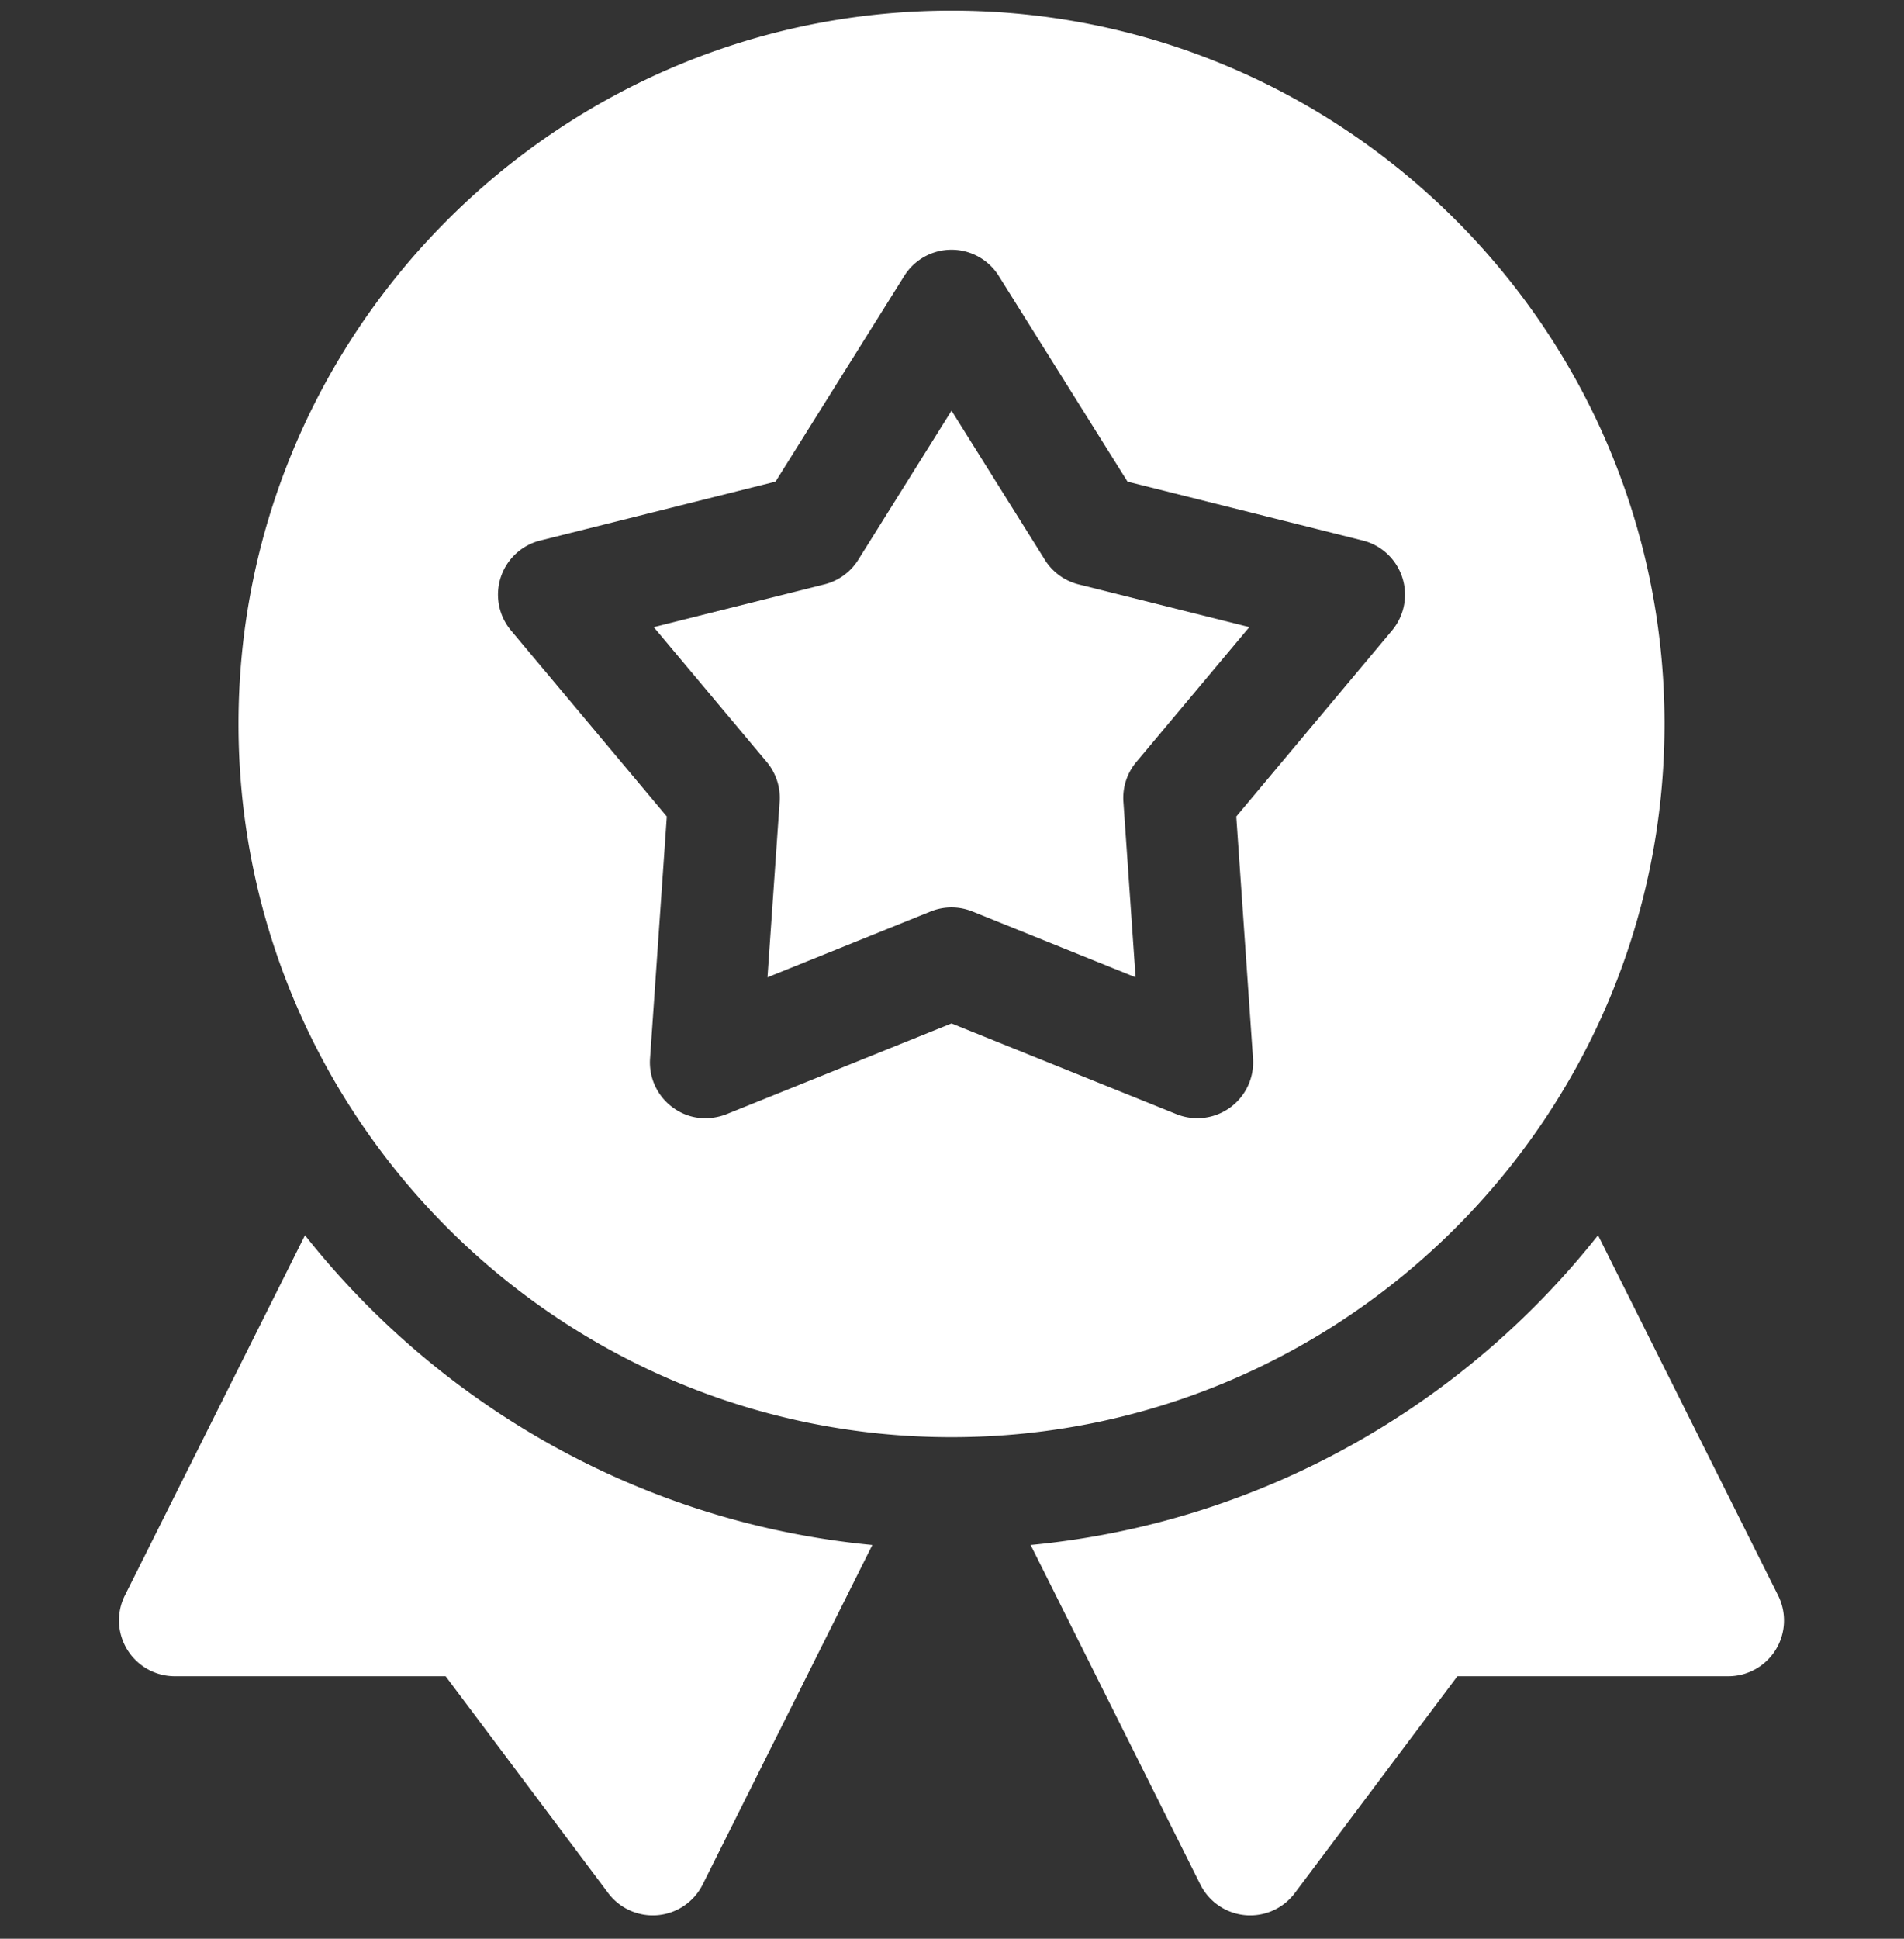 <svg width="56" height="57" viewBox="0 0 56 57" fill="none" xmlns="http://www.w3.org/2000/svg"><rect x="0" y="0" width="56" height="57" fill="#333333" stroke="none"/><g clip-path="url(#a)" fill="#fff"><path d="m8.97 36.318-5.297 10.59a1.642 1.642 0 0 0 1.467 2.375h7.967l4.78 6.373a1.64 1.64 0 0 0 2.78-.25l4.99-9.982c-6.747-.645-12.696-4.066-16.687-9.106m43.327 10.59-5.296-10.59c-3.991 5.04-9.94 8.461-16.687 9.106l4.99 9.982a1.64 1.64 0 0 0 2.78.25l4.78-6.373h7.966a1.64 1.64 0 0 0 1.467-2.375M30.732 16.46l-2.746-4.386-2.745 4.387a1.64 1.64 0 0 1-.993.72l-5.02 1.257 3.324 3.966c.272.325.408.744.379 1.167l-.358 5.162 4.8-1.935a1.64 1.64 0 0 1 1.226 0l4.8 1.935-.358-5.162a1.64 1.64 0 0 1 .38-1.167l3.323-3.966-5.02-1.256a1.64 1.64 0 0 1-.992-.721"/><path d="M48.957 21.283c0-11.563-9.408-20.97-20.971-20.97S7.015 9.72 7.015 21.283s9.407 20.971 20.97 20.971c11.564 0 20.972-9.407 20.972-20.97m-8.015-2.747-4.581 5.469.492 7.117a1.642 1.642 0 0 1-2.25 1.635l-6.617-2.668-6.618 2.668c-.177.071-.883.31-1.577-.195a1.64 1.64 0 0 1-.672-1.44l.493-7.117-4.582-5.469a1.64 1.64 0 0 1 .86-2.645l6.92-1.732 3.785-6.047a1.64 1.64 0 0 1 2.781 0l3.786 6.047 6.92 1.732a1.642 1.642 0 0 1 .86 2.645"/></g><defs><clipPath id="a"><path fill="#fff" d="M0 .313h56v56H0z"/></clipPath></defs></svg>